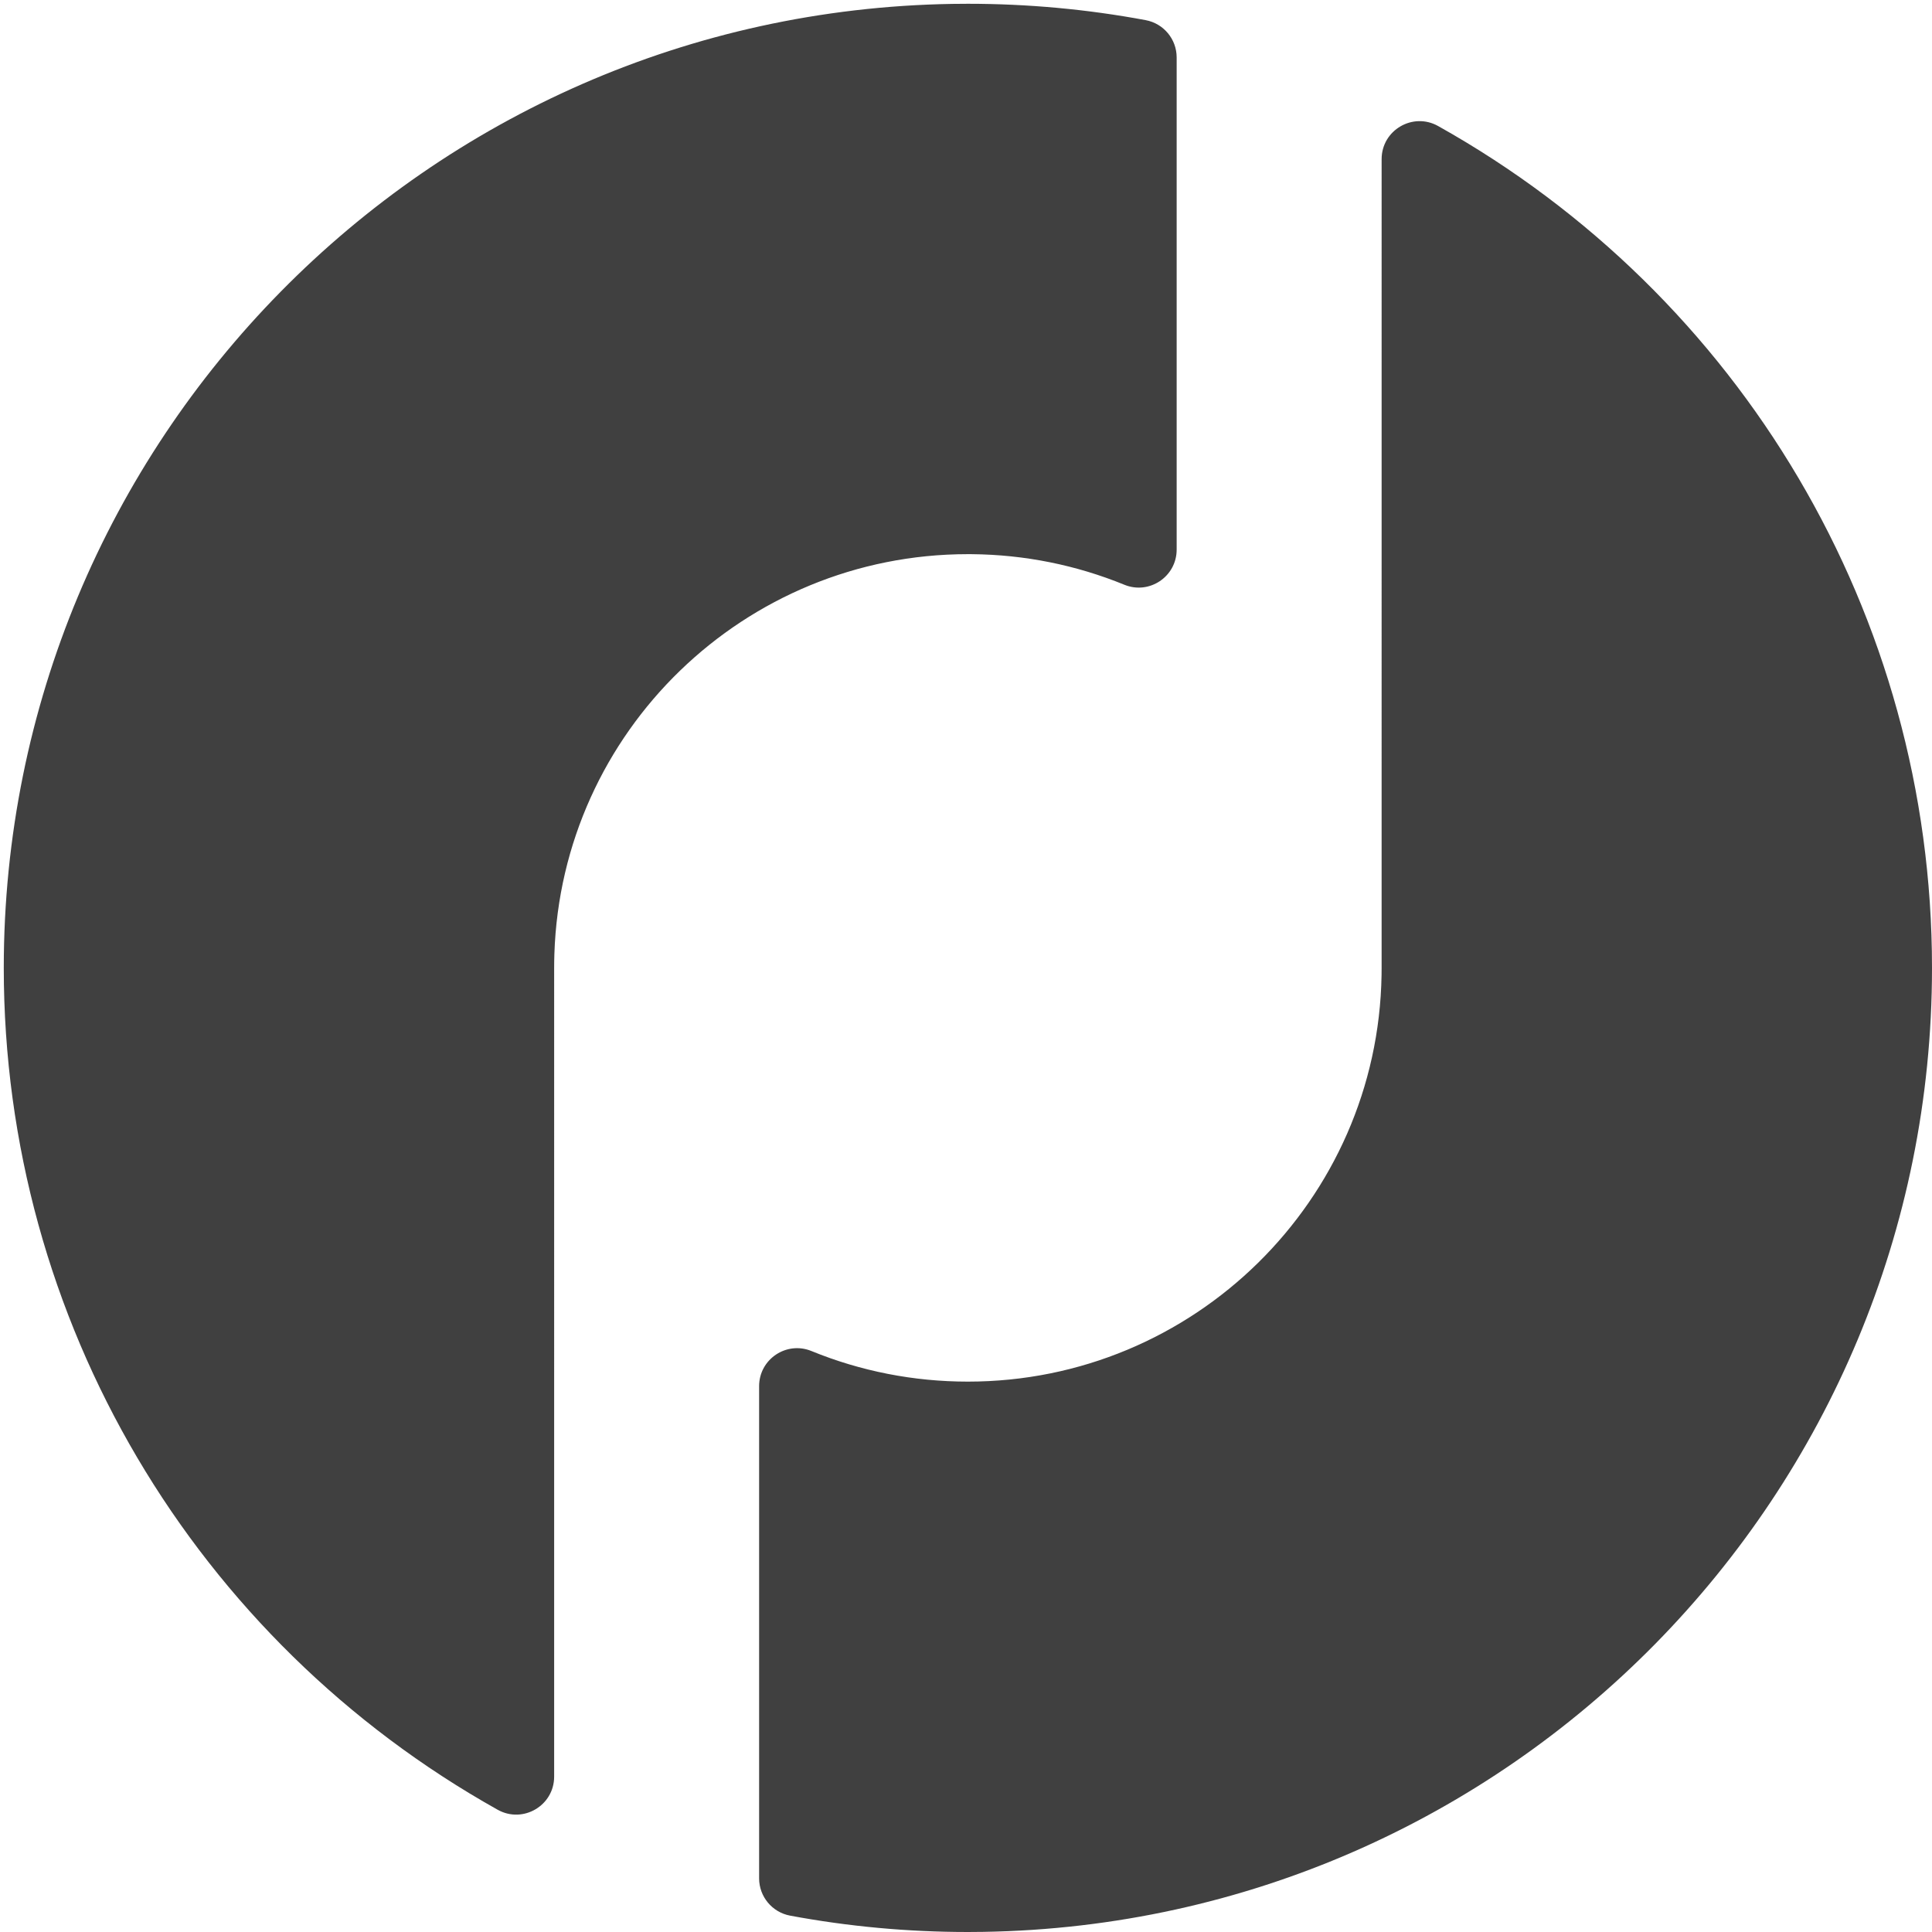<svg width="1024" height="1024" viewBox="0 0 1024 1024" fill="none" xmlns="http://www.w3.org/2000/svg">
<path fill-rule="evenodd" clip-rule="evenodd" d="M504.719 2.066L513 2C544.863 2 576.364 4.919 607.225 10.673C616.75 12.449 623.656 20.761 623.656 30.45V291.305C623.656 305.603 609.16 315.338 595.925 309.928C570.412 299.499 543.042 293.956 514.959 293.721L513 293.713C394.576 293.713 297.638 387.751 293.833 505.624L293.741 509.447L293.713 513L293.712 941.645C293.712 957.013 277.178 966.706 263.768 959.2C103.446 869.465 2 700.114 2 513C2 233.931 225.901 6.586 504.719 2.066ZM732.287 513L732.29 84.356C732.29 68.988 748.824 59.295 762.234 66.801C922.555 156.536 1024 325.887 1024 513C1024 792.069 800.099 1019.41 521.28 1023.93L513 1024C481.137 1024 449.637 1021.08 418.777 1015.33C409.252 1013.55 402.346 1005.24 402.346 995.55V734.695C402.346 720.398 416.842 710.663 430.076 716.073C456.158 726.734 484.176 732.287 513 732.287C632.756 732.287 730.319 636.202 732.256 516.796L732.287 513Z" fill="#2C2C2C" fill-opacity="0.902"/>
</svg>
